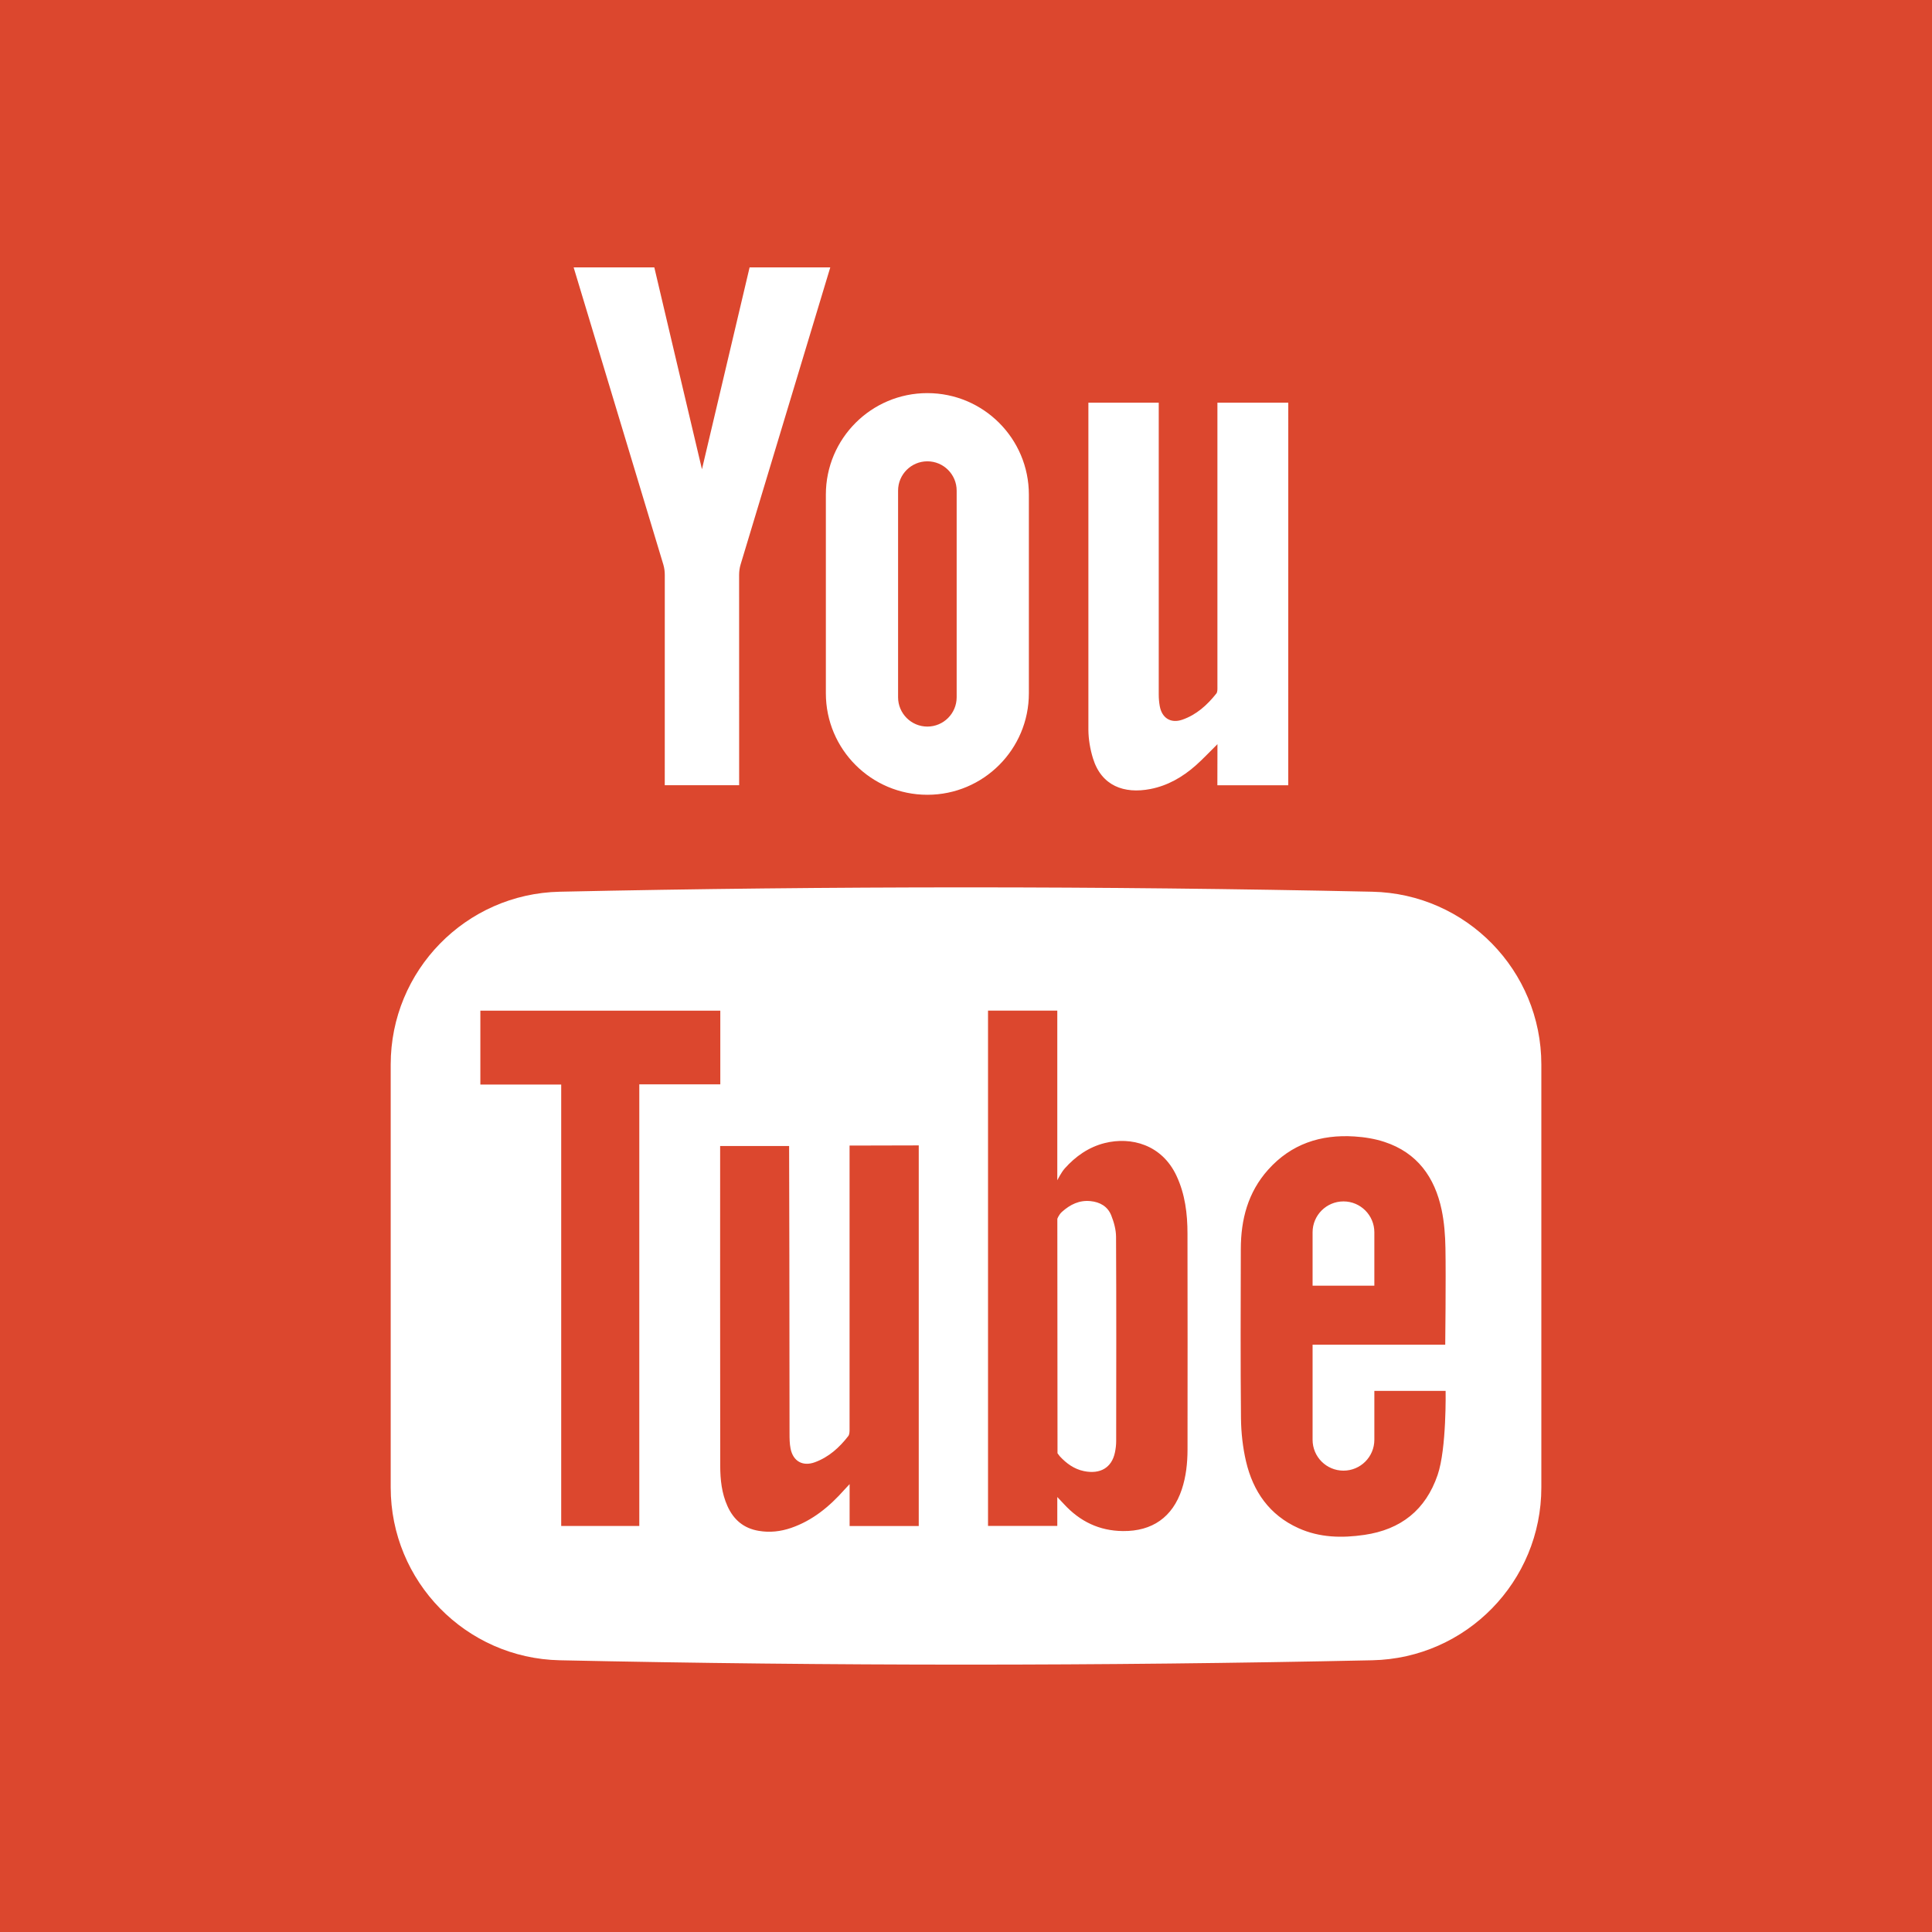 <svg xmlns="http://www.w3.org/2000/svg" viewBox="0 0 455.731 455.731"><rect x="0" y="0" width="455.731" height="455.731" fill="#333333" stroke="none"/><path fill="#DC472E" d="M0 0h455.73v455.73H0z"/><g fill="#FFF"><path d="M263.26 291.734c-.01-1.7-.51-3.47-1.14-5.06-.84-2.09-2.64-3.13-4.9-3.35-2.65-.26-4.77.81-6.69 2.51-.77.67-1.12 1.67-1.12 1.67l.04 53.97v1.33s.46.62.53.7c1.56 1.69 3.38 3.03 5.71 3.51 3.84.79 6.55-.81 7.3-4.37.19-.89.3-1.81.3-2.72.02-16.07.05-32.13-.03-48.19zm0 0c-.01-1.7-.51-3.47-1.14-5.06-.84-2.09-2.64-3.13-4.9-3.35-2.65-.26-4.77.81-6.69 2.51-.77.67-1.12 1.67-1.12 1.67l.04 53.97v1.33s.46.62.53.7c1.56 1.69 3.38 3.03 5.71 3.51 3.84.79 6.55-.81 7.3-4.37.19-.89.3-1.81.3-2.72.02-16.07.05-32.13-.03-48.19zm60.43-81.39c-63.87-1.37-127.77-1.37-191.65 0-22.16.47-39.88 18.59-39.88 40.76v99.76c0 22.18 17.72 40.3 39.88 40.77 63.88 1.37 127.78 1.37 191.65 0 22.17-.47 39.89-18.59 39.89-40.77v-99.76c0-22.17-17.72-40.29-39.89-40.76zM150.8 359.954h-18.42v-104.13h-19.07v-17.42h56.6v17.38H150.8v104.17zm65.92-43.22v43.23h-16.31v-9.88c-.59.63-.92.97-1.23 1.32-3.51 3.96-7.49 7.26-12.57 9.01-2.48.85-5.03 1.14-7.64.69-3.56-.59-5.95-2.64-7.39-5.88-1.34-2.99-1.68-6.19-1.69-9.41-.04-11.9-.02-74.88-.02-75.49h16.27c.03.55.09 45.76.1 67.81 0 1.2.01 2.43.25 3.6.6 2.96 2.87 4.23 5.72 3.19 3.28-1.2 5.78-3.46 7.88-6.17.31-.39.31-1.09.31-1.65v-66.88l16.32-.04v46.55zm62.05 34.59c-2.18 6.56-6.98 9.9-13.88 9.83-5.61-.05-10.16-2.28-13.91-6.35-.42-.45-1.58-1.68-1.58-1.68v6.82h-16.34v-121.55h16.34v40.01s.92-1.84 1.76-2.79c2.53-2.83 5.61-5.02 9.41-5.98 6.27-1.57 13.5.37 16.94 7.7 2.03 4.33 2.6 8.95 2.6 13.65.03 16.99.03 33.98.01 50.97-.01 3.18-.34 6.32-1.35 9.37zm60.35-3.42c-2.83 8.29-8.68 12.89-17.26 14.15-5.32.78-10.59.67-15.58-1.59-6.83-3.08-10.7-8.65-12.36-15.74-.77-3.3-1.15-6.76-1.19-10.15-.13-13.31-.07-26.63-.04-39.94.01-6.96 1.67-13.38 6.44-18.71 5.44-6.09 12.4-8.36 20.35-7.85 2.39.15 4.83.54 7.1 1.29 7.73 2.54 11.86 8.33 13.48 16.01.62 2.96.85 6.03.9 9.06.13 7.1-.05 22.75-.05 22.75h-31.29v22.43c0 4.03 3.26 7.29 7.29 7.29 4.02 0 7.28-3.26 7.28-7.29v-11.53H341s.25 13.61-1.88 19.82zm-14.93-57.22c0-4.02-3.26-7.29-7.28-7.29-4.03 0-7.29 3.27-7.29 7.29v12.59h14.57v-12.59zm-62.07-4.01c-.84-2.09-2.64-3.13-4.9-3.35-2.65-.26-4.77.81-6.69 2.51-.77.67-1.12 1.67-1.12 1.67l.04 53.97v1.33s.46.62.53.7c1.56 1.69 3.38 3.03 5.71 3.51 3.84.79 6.55-.81 7.3-4.37.19-.89.3-1.81.3-2.72.02-16.07.05-32.13-.03-48.19-.01-1.7-.51-3.47-1.14-5.06zM303.887 94.99l-.005 90.244H287.16l.02-9.695c-1.85 1.82-3.427 3.52-5.16 5.05-3.075 2.707-6.557 4.726-10.63 5.523-6.253 1.223-11.58-.754-13.573-7.23-.664-2.157-1.065-4.482-1.082-6.734V94.99h16.596v68.82c0 .913.074 1.835.234 2.73.504 2.835 2.6 4.17 5.33 3.223 3.33-1.152 5.87-3.457 8.025-6.173.305-.388.25-1.112.25-1.68V94.99h16.717zM165.578 110.672c-3.63-15.3-11.235-47.602-11.235-47.602h-19.03s14.62 48.487 21.16 70.11c.234.783.342 1.632.342 2.45l-.007 49.585h17.547l-.007-49.584c0-.818.108-1.667.343-2.45 6.54-21.623 21.16-70.11 21.16-70.11h-19.03s-7.606 32.3-11.235 47.602h-.007zM218.752 92.73c-13.224 0-23.944 10.72-23.944 23.945v46.86c0 13.223 10.72 23.943 23.944 23.943 13.224 0 23.944-10.72 23.944-23.944v-46.86c0-13.223-10.72-23.943-23.944-23.943zm6.91 71.75c0 3.81-3.1 6.91-6.91 6.91s-6.908-3.1-6.908-6.91v-48.752c0-3.81 3.1-6.91 6.91-6.91s6.908 3.1 6.908 6.91v48.752z"/></g></svg>